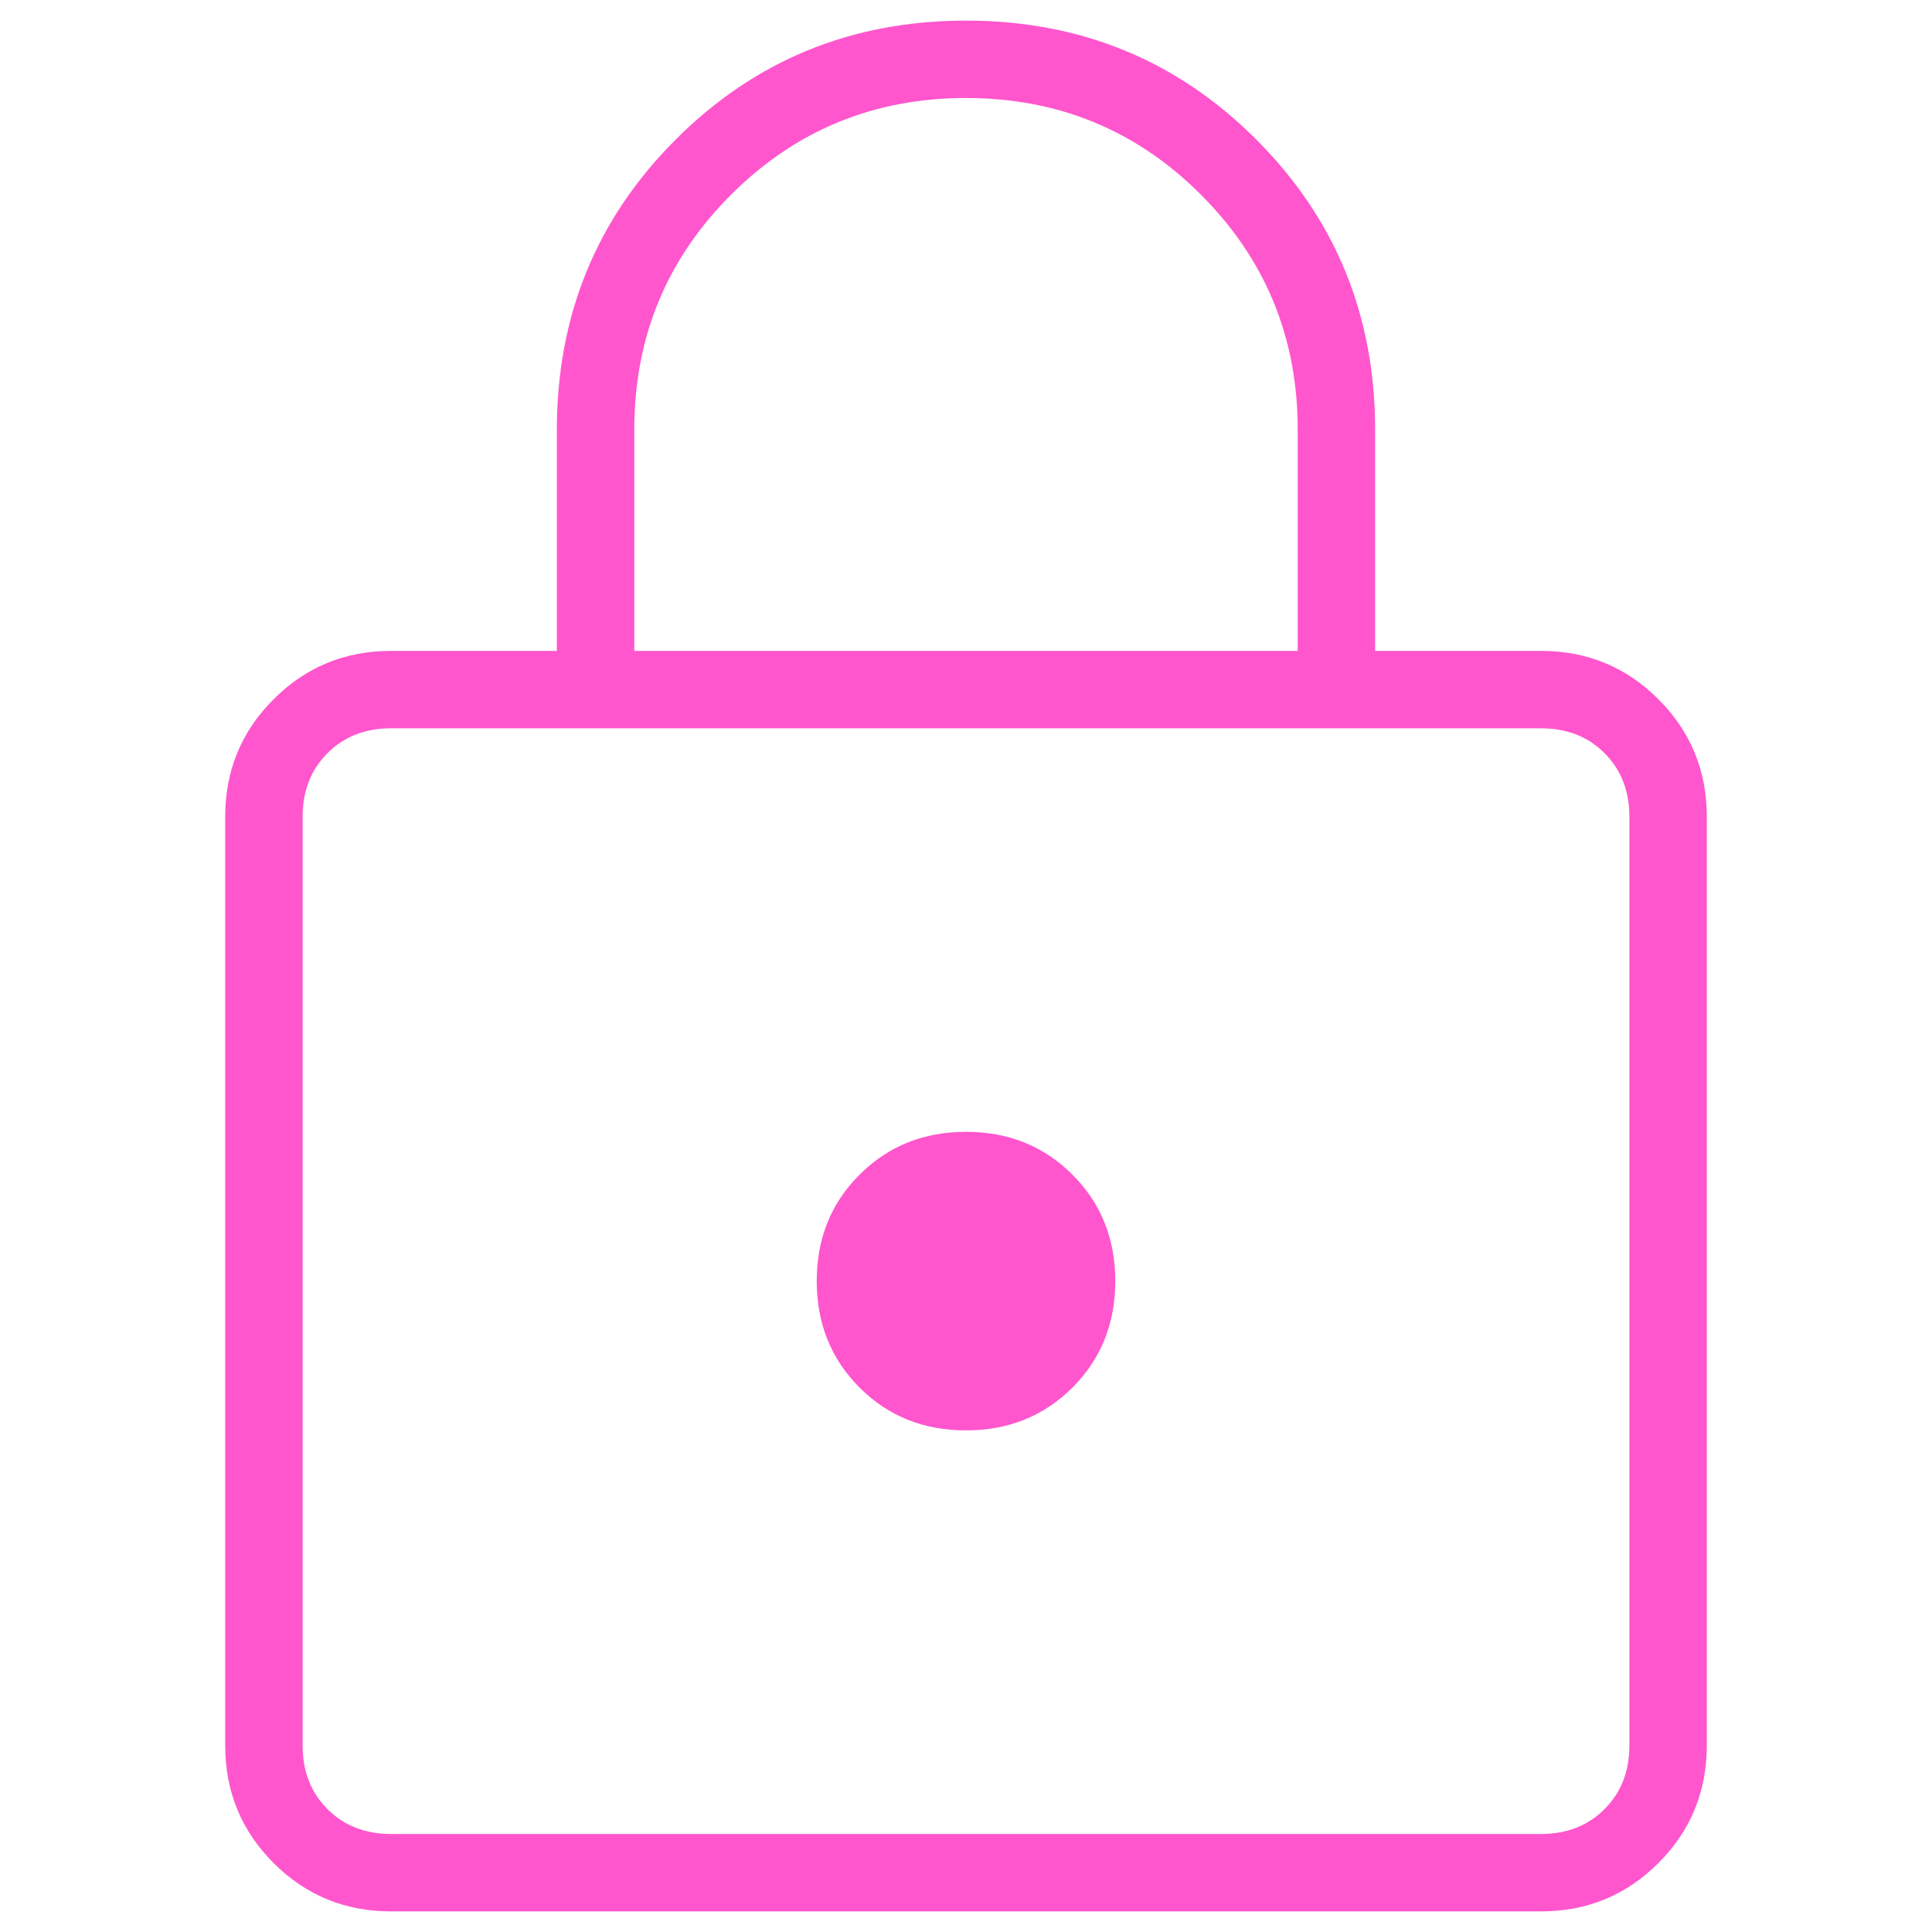 <?xml version="1.0" encoding="UTF-8"?>
<svg id="Layer_1" data-name="Layer 1" xmlns="http://www.w3.org/2000/svg" viewBox="0 0 300 300">
  <defs>
    <style>
      .cls-1 {
        fill: #ff56cd;
        stroke-width: 0px;
      }
    </style>
  </defs>
  <path class="cls-1" d="M60.72,296.8c-7.15,0-13.23-2.5-18.24-7.51s-7.51-11.09-7.51-18.24V126.82c0-7.15,2.5-13.23,7.51-18.24s11.09-7.51,18.24-7.51h25.75v-34.34c0-17.74,6.15-32.77,18.46-45.07,12.3-12.3,27.33-18.46,45.07-18.46s32.77,6.15,45.07,18.46c12.3,12.3,18.46,27.33,18.46,45.07v34.34h25.75c7.15,0,13.23,2.5,18.24,7.51s7.51,11.09,7.51,18.24v144.23c0,7.15-2.5,13.23-7.51,18.24s-11.09,7.51-18.24,7.51H60.72ZM60.72,284.78h178.56c4.01,0,7.3-1.29,9.87-3.86s3.86-5.87,3.86-9.87V126.82c0-4.01-1.29-7.3-3.86-9.87s-5.87-3.86-9.87-3.86H60.72c-4.01,0-7.3,1.29-9.87,3.86s-3.86,5.87-3.86,9.87v144.23c0,4.01,1.29,7.3,3.86,9.87s5.87,3.86,9.87,3.86ZM150,222.11c6.58,0,12.09-2.22,16.53-6.65,4.44-4.44,6.65-9.94,6.65-16.53s-2.22-12.09-6.65-16.53c-4.44-4.44-9.94-6.65-16.53-6.65s-12.09,2.22-16.53,6.65-6.65,9.94-6.65,16.53,2.22,12.09,6.65,16.53,9.94,6.65,16.53,6.65ZM98.49,101.07h103.02v-34.34c0-14.31-5.01-26.47-15.02-36.49s-22.18-15.02-36.49-15.02-26.47,5.01-36.49,15.02c-10.02,10.02-15.02,22.18-15.02,36.49v34.34ZM46.98,284.78V113.09v171.7Z"/>
</svg>